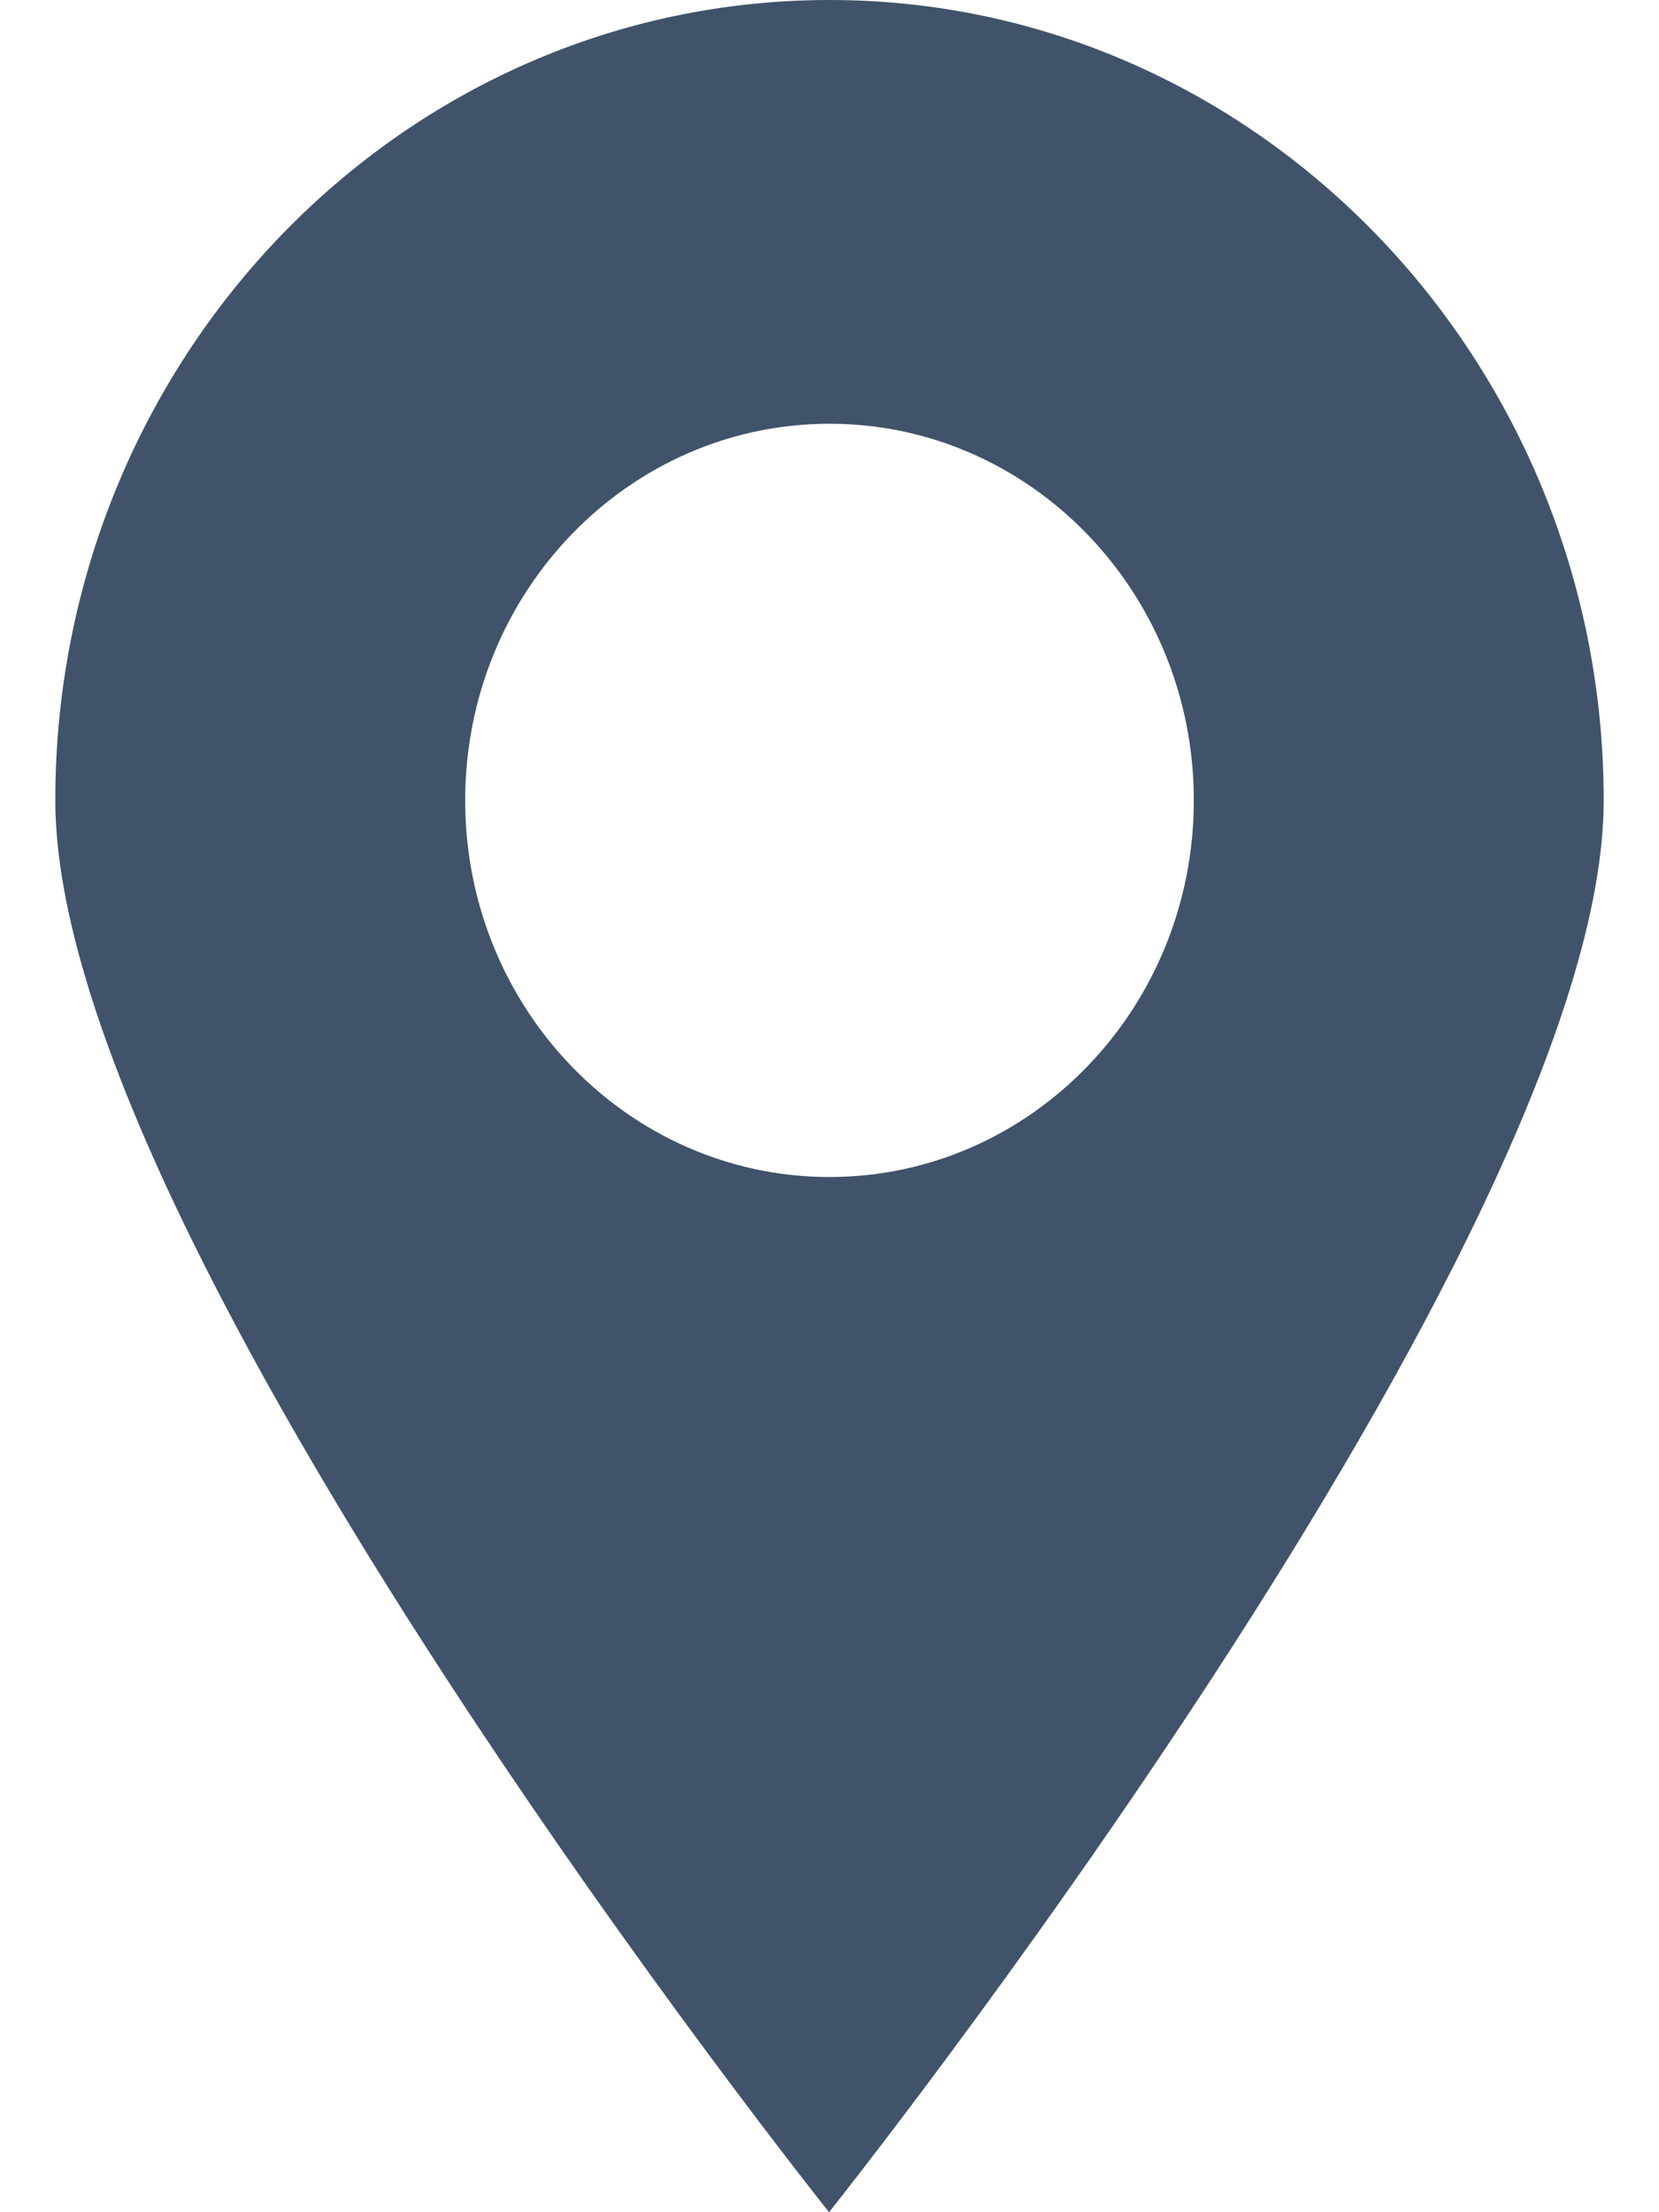 <svg width="15" height="20" viewBox="0 0 15 20" fill="none" xmlns="http://www.w3.org/2000/svg">
<path d="M7.5 0C3.634 0 0.5 3.239 0.5 7.236C0.5 11.233 7.496 20 7.496 20C7.496 20 14.5 11.214 14.5 7.236C14.5 3.257 11.366 0 7.5 0ZM7.5 10.641C5.681 10.641 4.206 9.116 4.206 7.236C4.206 5.356 5.681 3.831 7.5 3.831C9.319 3.831 10.794 5.356 10.794 7.236C10.794 9.116 9.319 10.641 7.5 10.641Z" fill="#40536A"/>
</svg>
